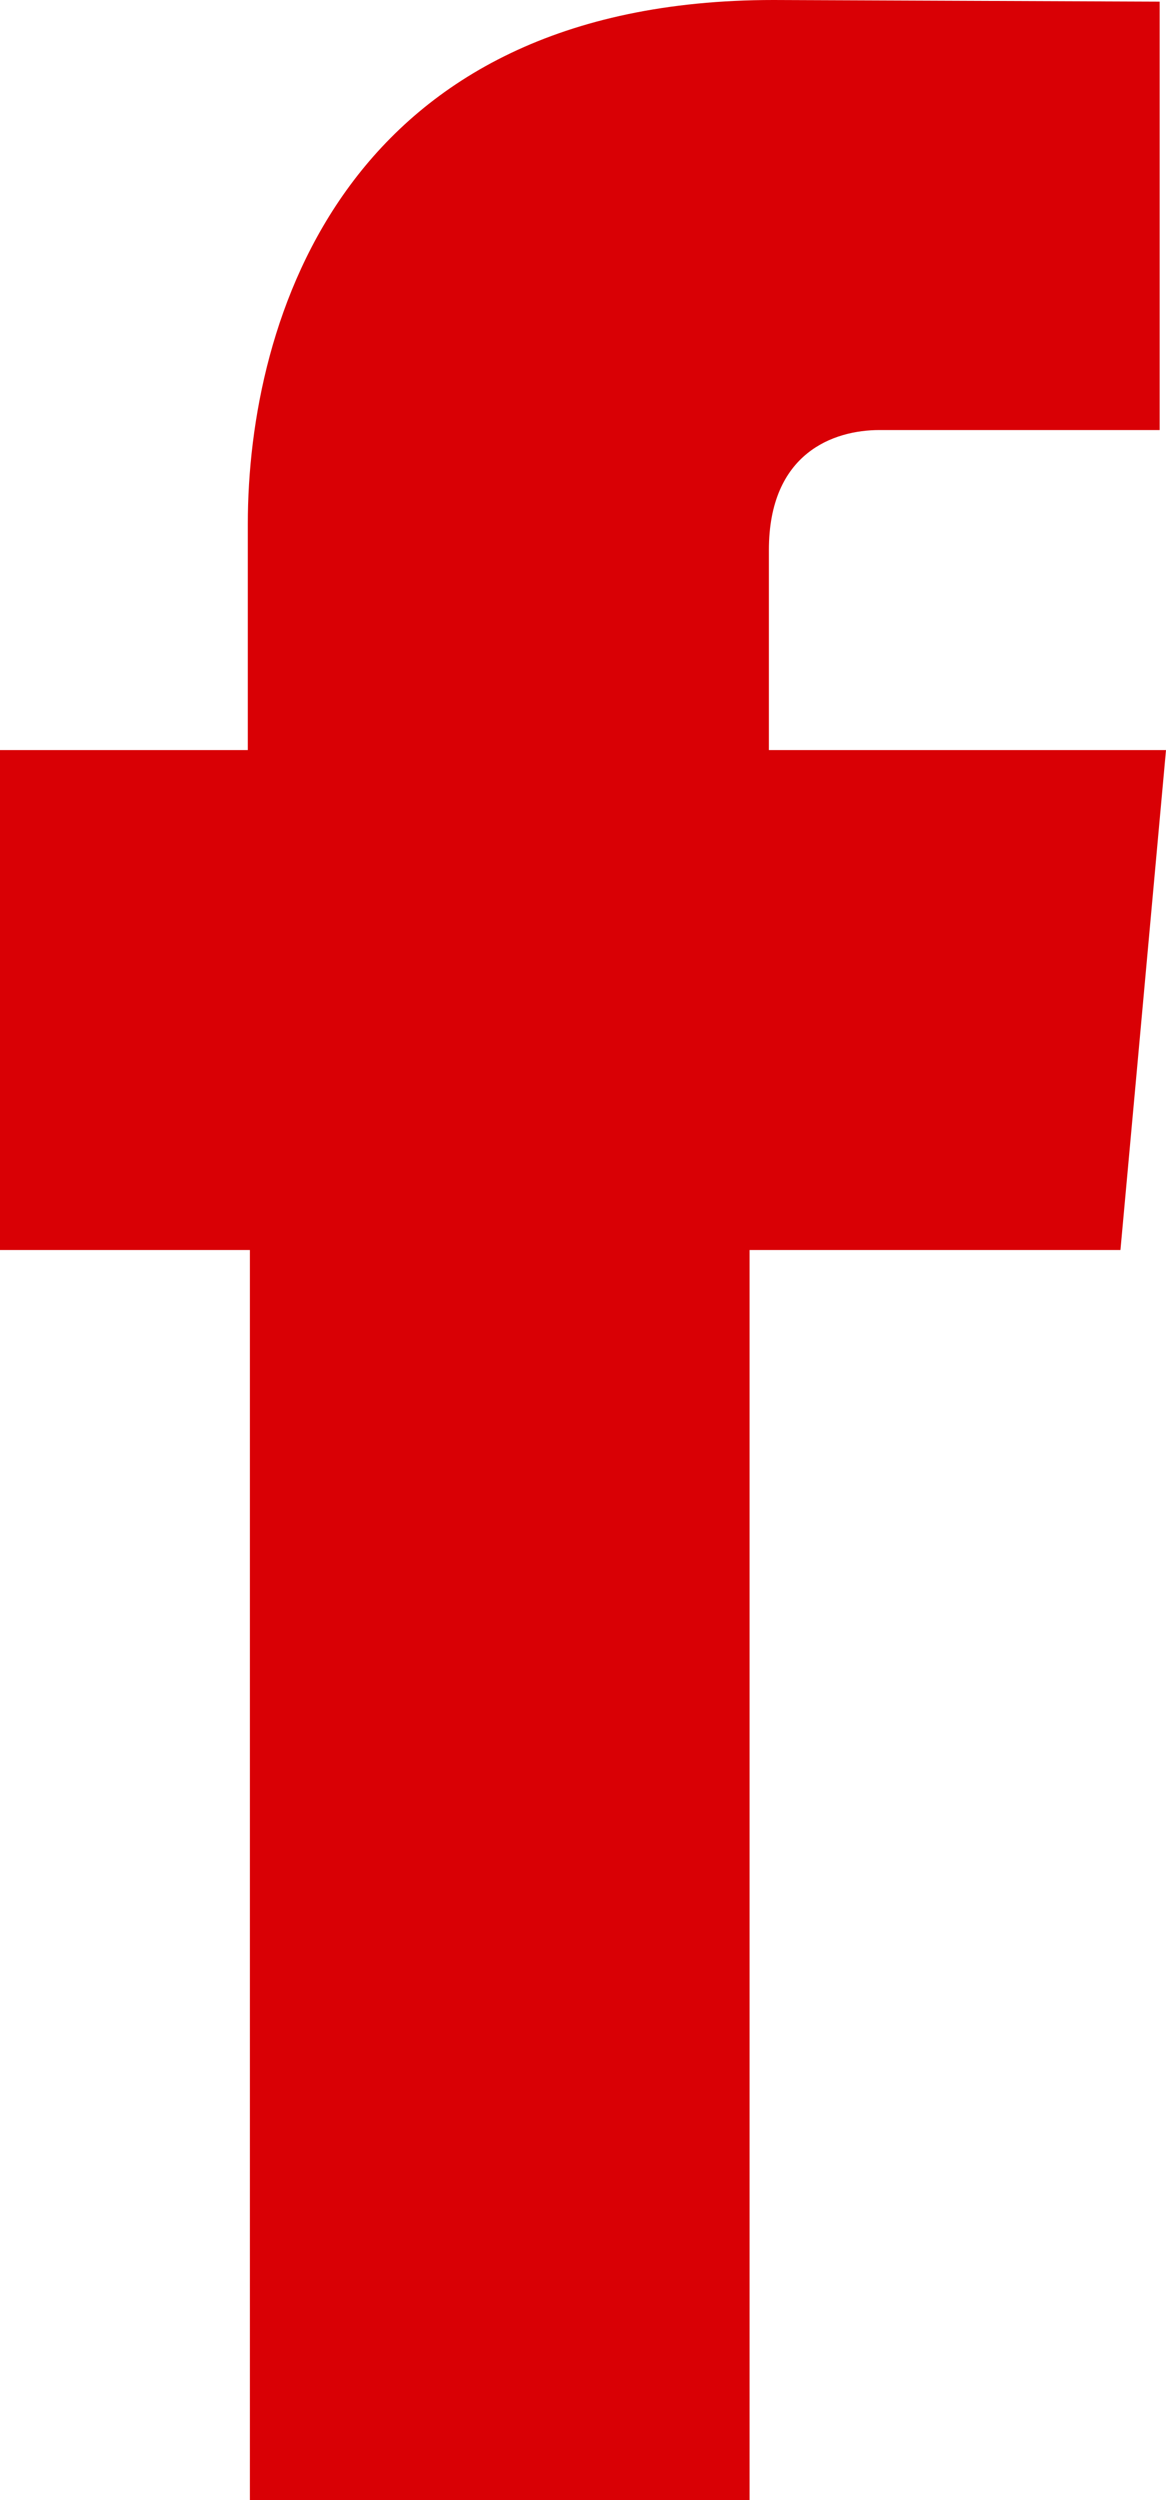 <!-- Generator: Adobe Illustrator 24.0.0, SVG Export Plug-In  -->
<svg version="1.1" xmlns="http://www.w3.org/2000/svg" xmlns:xlink="http://www.w3.org/1999/xlink" x="0px" y="0px"
	 width="58.022px" height="124.333px" viewBox="0 0 58.022 124.333" style="enable-background:new 0 0 58.022 124.333;"
	 xml:space="preserve">
<style type="text/css">
	.st0{fill:#D90005;}
</style>
<defs>
</defs>
<path id="XMLID_1_" class="st0" d="M38.261,37.302v-9.943c0-4.844,3.231-5.972,5.499-5.972c2.264,0,13.947,0,13.947,0V0.082
	L38.498,0C17.176,0,12.331,15.892,12.331,26.063v11.239H0v15.023v9.841h12.435c0,28.181,0,62.167,0,62.167H37.3
	c0,0,0-34.328,0-62.167h18.455l0.893-9.766l1.374-15.098H38.261z"/>
</svg>